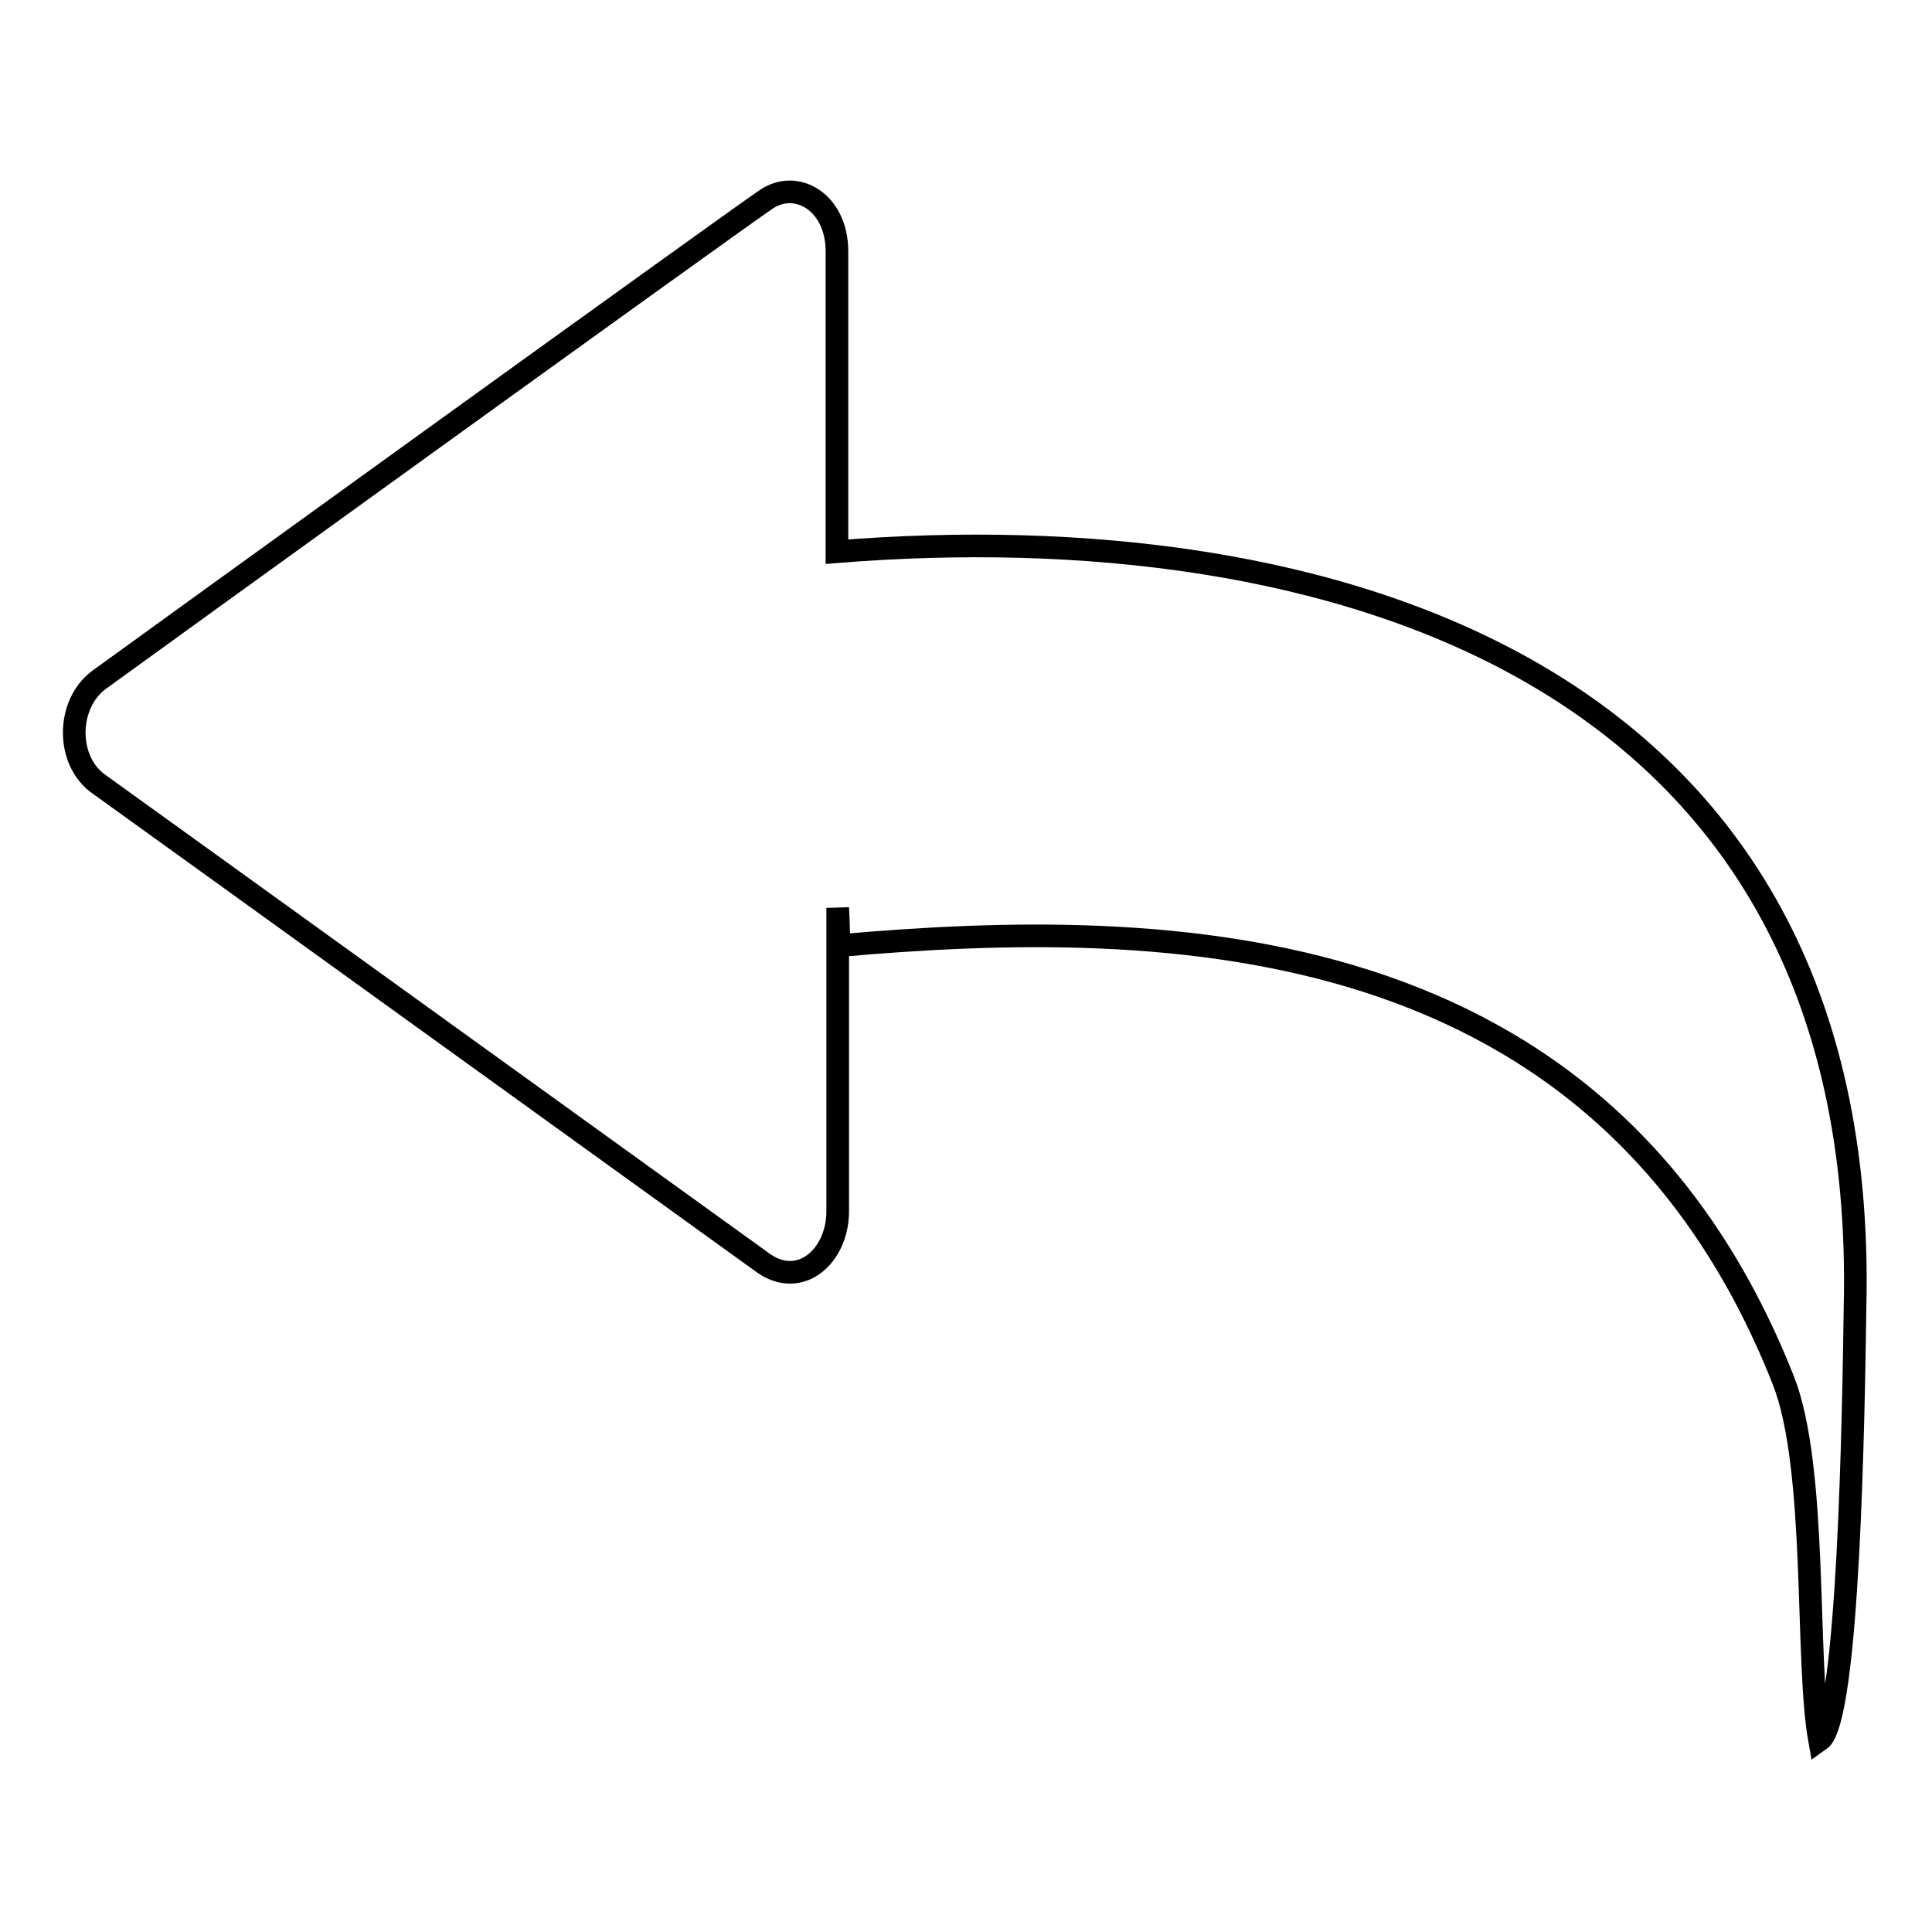 <?xml version="1.0" encoding="utf-8"?>
<!-- Svg Vector Icons : http://www.onlinewebfonts.com/icon -->
<!DOCTYPE svg PUBLIC "-//W3C//DTD SVG 1.1//EN" "http://www.w3.org/Graphics/SVG/1.1/DTD/svg11.dtd">
<svg version="1.1" xmlns="http://www.w3.org/2000/svg" xmlns:xlink="http://www.w3.org/1999/xlink" x="0px" y="0px" viewBox="0 0 256 256" enable-background="new 0 0 256 256" xml:space="preserve">
<g><g><path stroke-width="3" fill-opacity="0" stroke="#000000"  d="M241.1,230.6c-1.9-10.5-0.2-36-4.8-47.7c-23.8-60.2-81.2-61.5-125.1-57.6c-0.1-1.7-0.1-3.3-0.2-5c0,21.3,0,38.5,0,40.2c0,5.9-4.9,10.3-9.8,6.9c-3.9-2.8-81.4-58.7-88.1-63.5c-4.4-3.1-4.3-10.6,0-13.8c4.8-3.5,82.6-59.7,88.3-63.6c4.1-2.9,9.5,0.3,9.5,6.8c0,2.4,0,19.2,0,39.8c64.3-5.2,137,15,134.9,100.2C245.6,187.1,245,227.9,241.1,230.6z"/></g></g>
</svg>